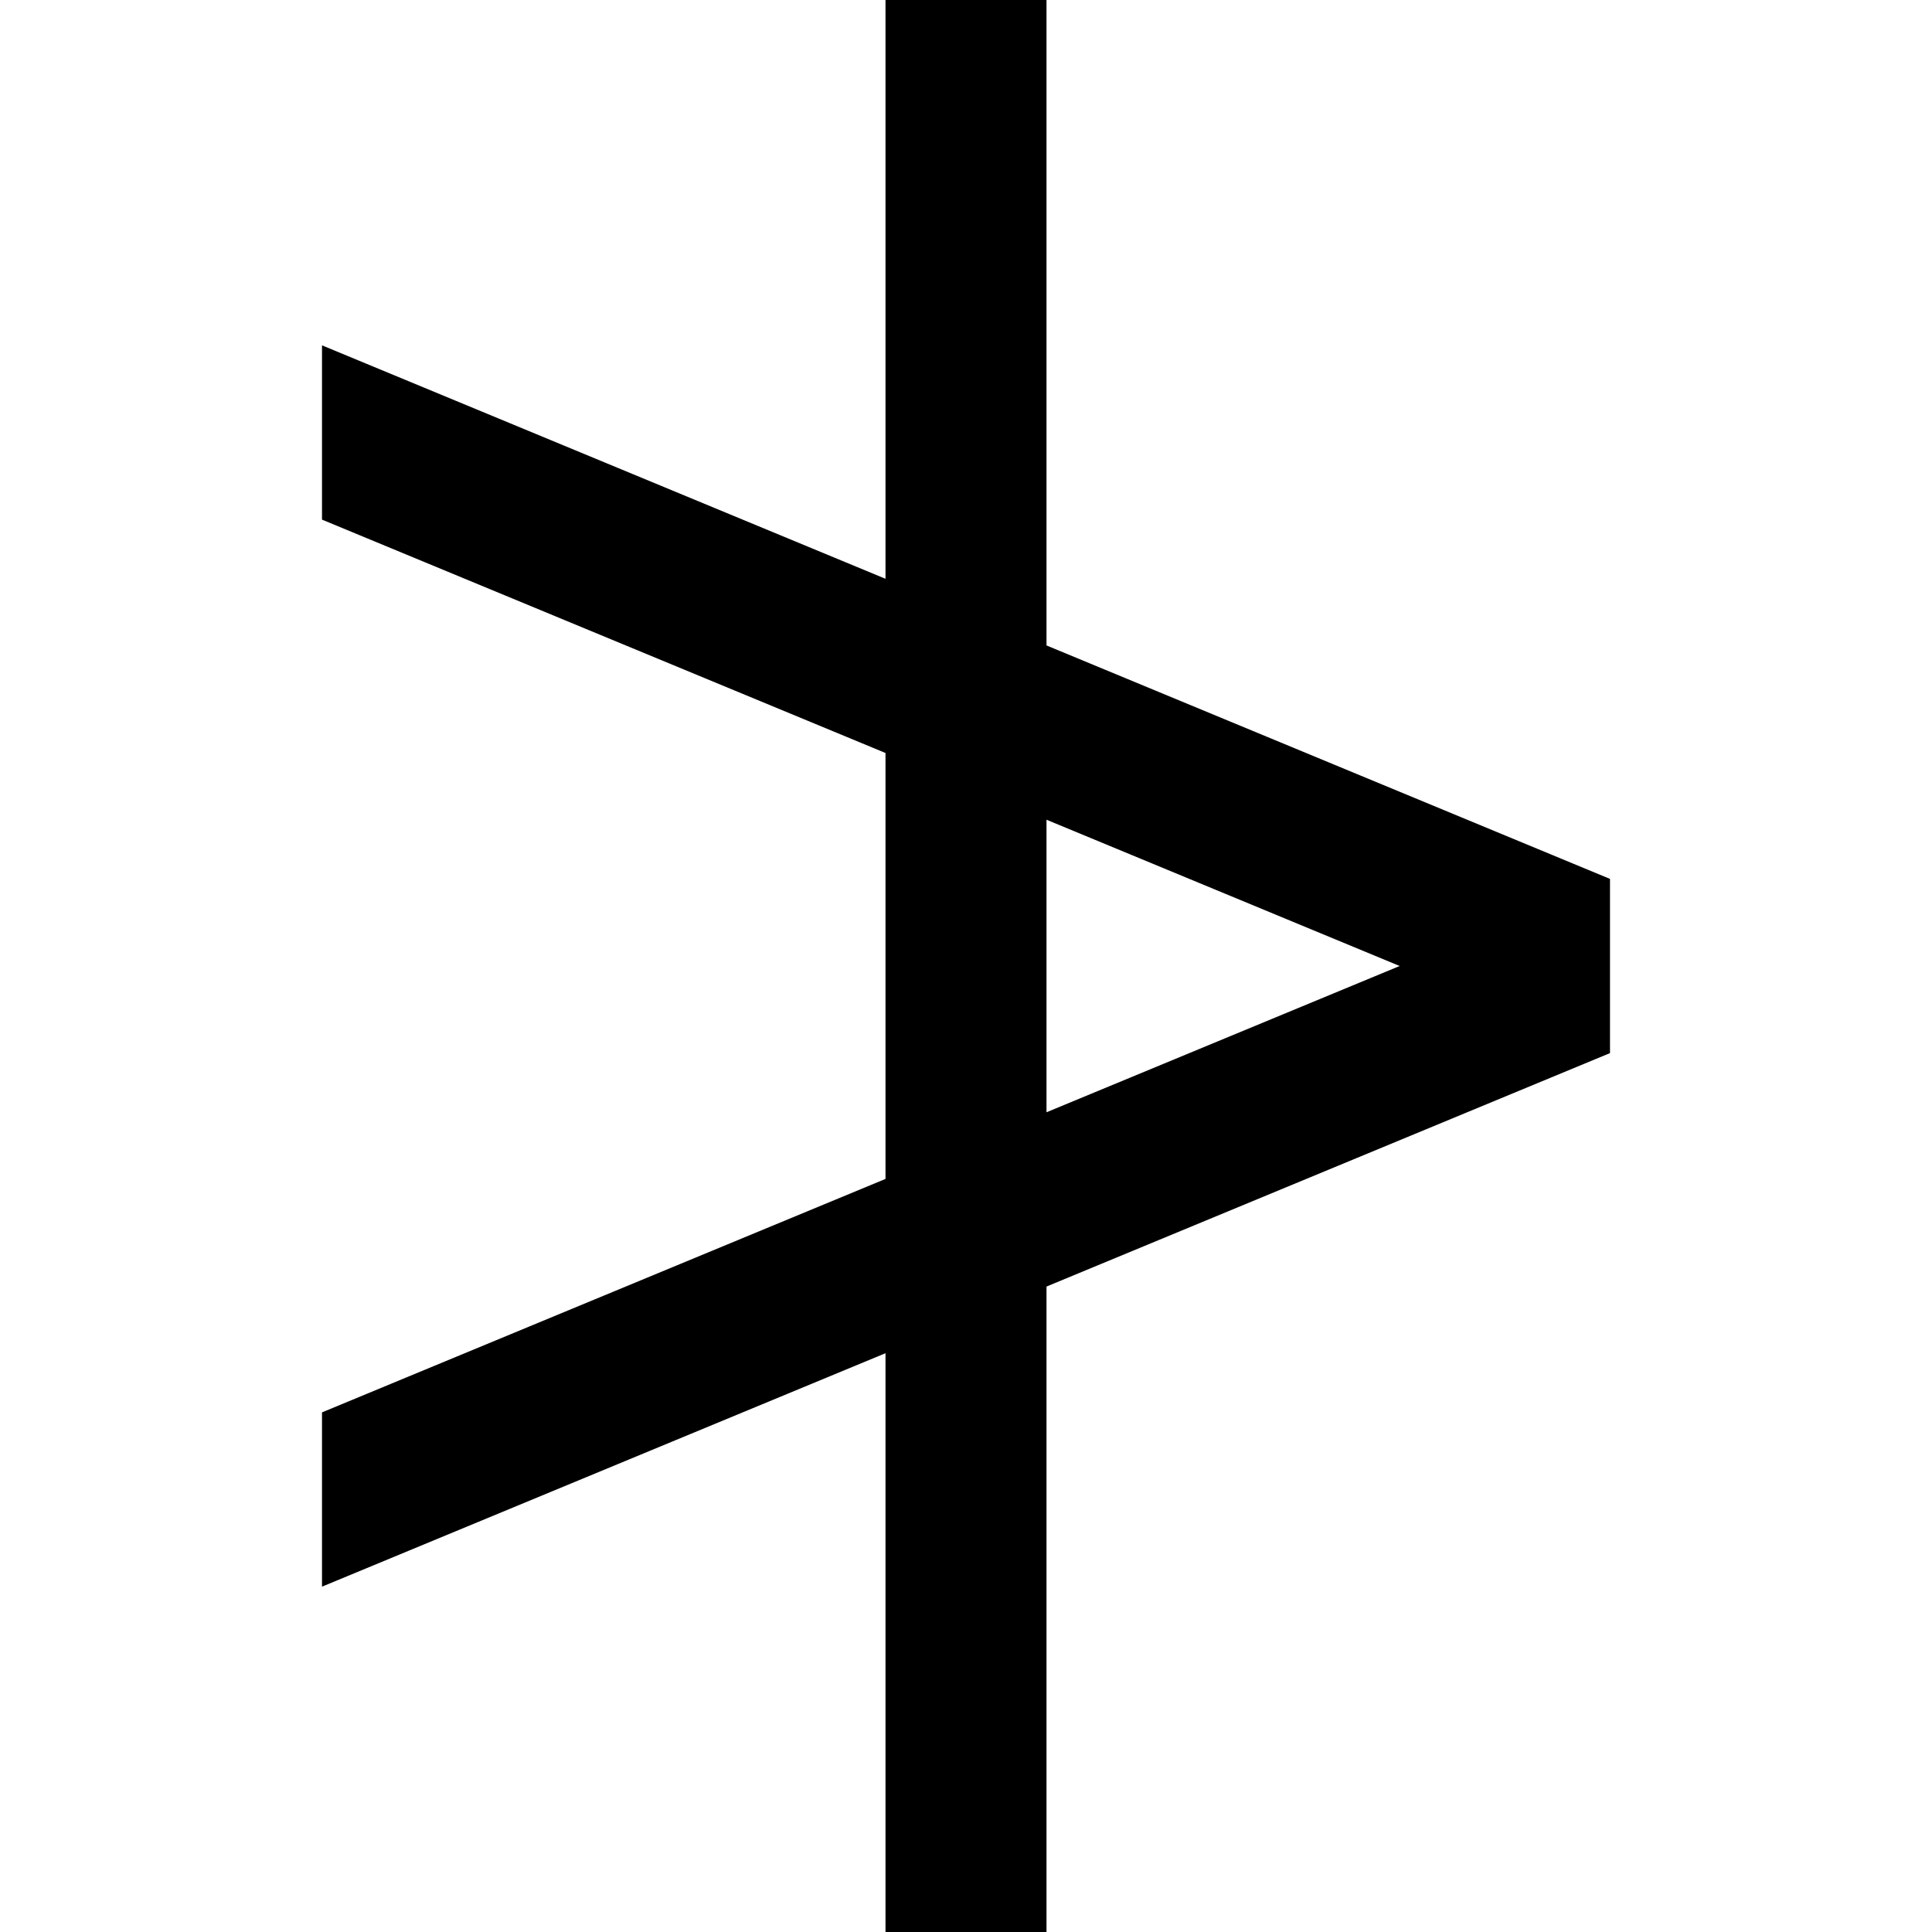 <svg width="24" height="24" viewBox="0 0 24 24" fill="none" xmlns="http://www.w3.org/2000/svg">
<g clip-path="url(#clip0_1_8)">
<path d="M20 10.918L13 8.018V0H11V7.19L4 4.29V6.455L11 9.354V14.645L4 17.545V19.71L11 16.81V24H13V15.982L20 13.082V10.918ZM13 10.183L17.387 12L13 13.817V10.183Z" fill="black"/>
</g>
<defs>
<clipPath id="clip0_1_8">
<rect width="16" height="24" fill="white" transform="translate(4)"/>
</clipPath>
</defs>
<style>@media (prefers-color-scheme: light) { :root { filter: none; } }
@media (prefers-color-scheme: dark) { :root { filter: invert(100%); } }
</style>
</svg>